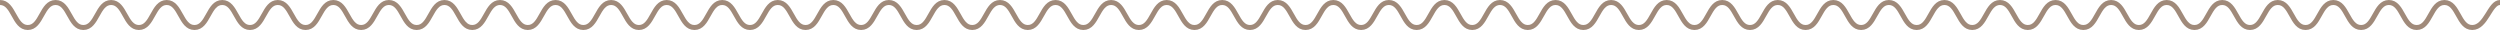 <svg xmlns="http://www.w3.org/2000/svg" width="500" height="6" viewBox="0 0 500 6">
  <path id="パス_32367" data-name="パス 32367" d="M512.571,8.642c-2.037,0-2.777,5-5.555,5s-2.778-5-5.556-5-2.778,5-5.556,5-2.777-5-5.555-5-2.778,5-5.556,5-2.777-5-5.555-5-2.778,5-5.556,5-2.778-5-5.555-5-2.778,5-5.555,5-2.778-5-5.556-5-2.777,5-5.555,5-2.778-5-5.556-5-2.778,5-5.556,5-2.777-5-5.555-5-2.778,5-5.556,5-2.778-5-5.555-5-2.778,5-5.555,5-2.778-5-5.556-5-2.777,5-5.555,5-2.778-5-5.556-5-2.778,5-5.556,5-2.777-5-5.555-5-2.778,5-5.556,5-2.777-5-5.555-5-2.778,5-5.556,5-2.778-5-5.556-5-2.778,5-5.555,5-2.778-5-5.556-5-2.777,5-5.555,5-2.778-5-5.556-5-2.778,5-5.556,5-2.777-5-5.555-5-2.778,5-5.556,5-2.778-5-5.555-5-2.778,5-5.556,5-2.778-5-5.556-5-2.777,5-5.555,5-2.778-5-5.556-5-2.778,5-5.556,5-2.777-5-5.555-5-2.778,5-5.556,5-2.777-5-5.555-5-2.778,5-5.556,5-2.778-5-5.555-5-2.778,5-5.555,5-2.778-5-5.556-5-2.777,5-5.555,5-2.778-5-5.556-5-2.778,5-5.556,5-2.777-5-5.555-5-2.778,5-5.556,5-2.778-5-5.555-5-2.778,5-5.555,5-2.778-5-5.556-5-2.777,5-5.555,5-2.778-5-5.556-5-2.778,5-5.556,5-2.777-5-5.555-5-2.778,5-5.556,5-2.777-5-5.555-5-2.778,5-5.556,5-2.778-5-5.555-5-2.778,5-5.555,5-2.778-5-5.556-5-2.777,5-5.555,5-2.778-5-5.556-5-2.778,5-5.556,5-2.777-5-5.555-5-2.778,5-5.556,5-2.778-5-5.555-5-2.778,5-5.555,5-2.778-5-5.556-5-2.777,5-5.555,5-2.778-5-5.556-5-2.778,5-5.556,5-2.777-5-5.555-5-2.778,5-5.556,5-2.777-5-5.555-5-2.778,5-5.556,5-2.778-5-5.555-5-2.778,5-5.555,5-2.778-5-5.556-5-2.777,5-5.555,5-2.778-5-5.556-5-2.778,5-5.556,5-2.777-5-5.555-5-2.778,5-5.556,5-2.778-5-5.555-5-2.778,5-5.555,5-2.778-5-5.556-5" transform="translate(-12.571 -8.142)" fill="none" stroke="#a08a7a" stroke-width="1"/>
</svg>
